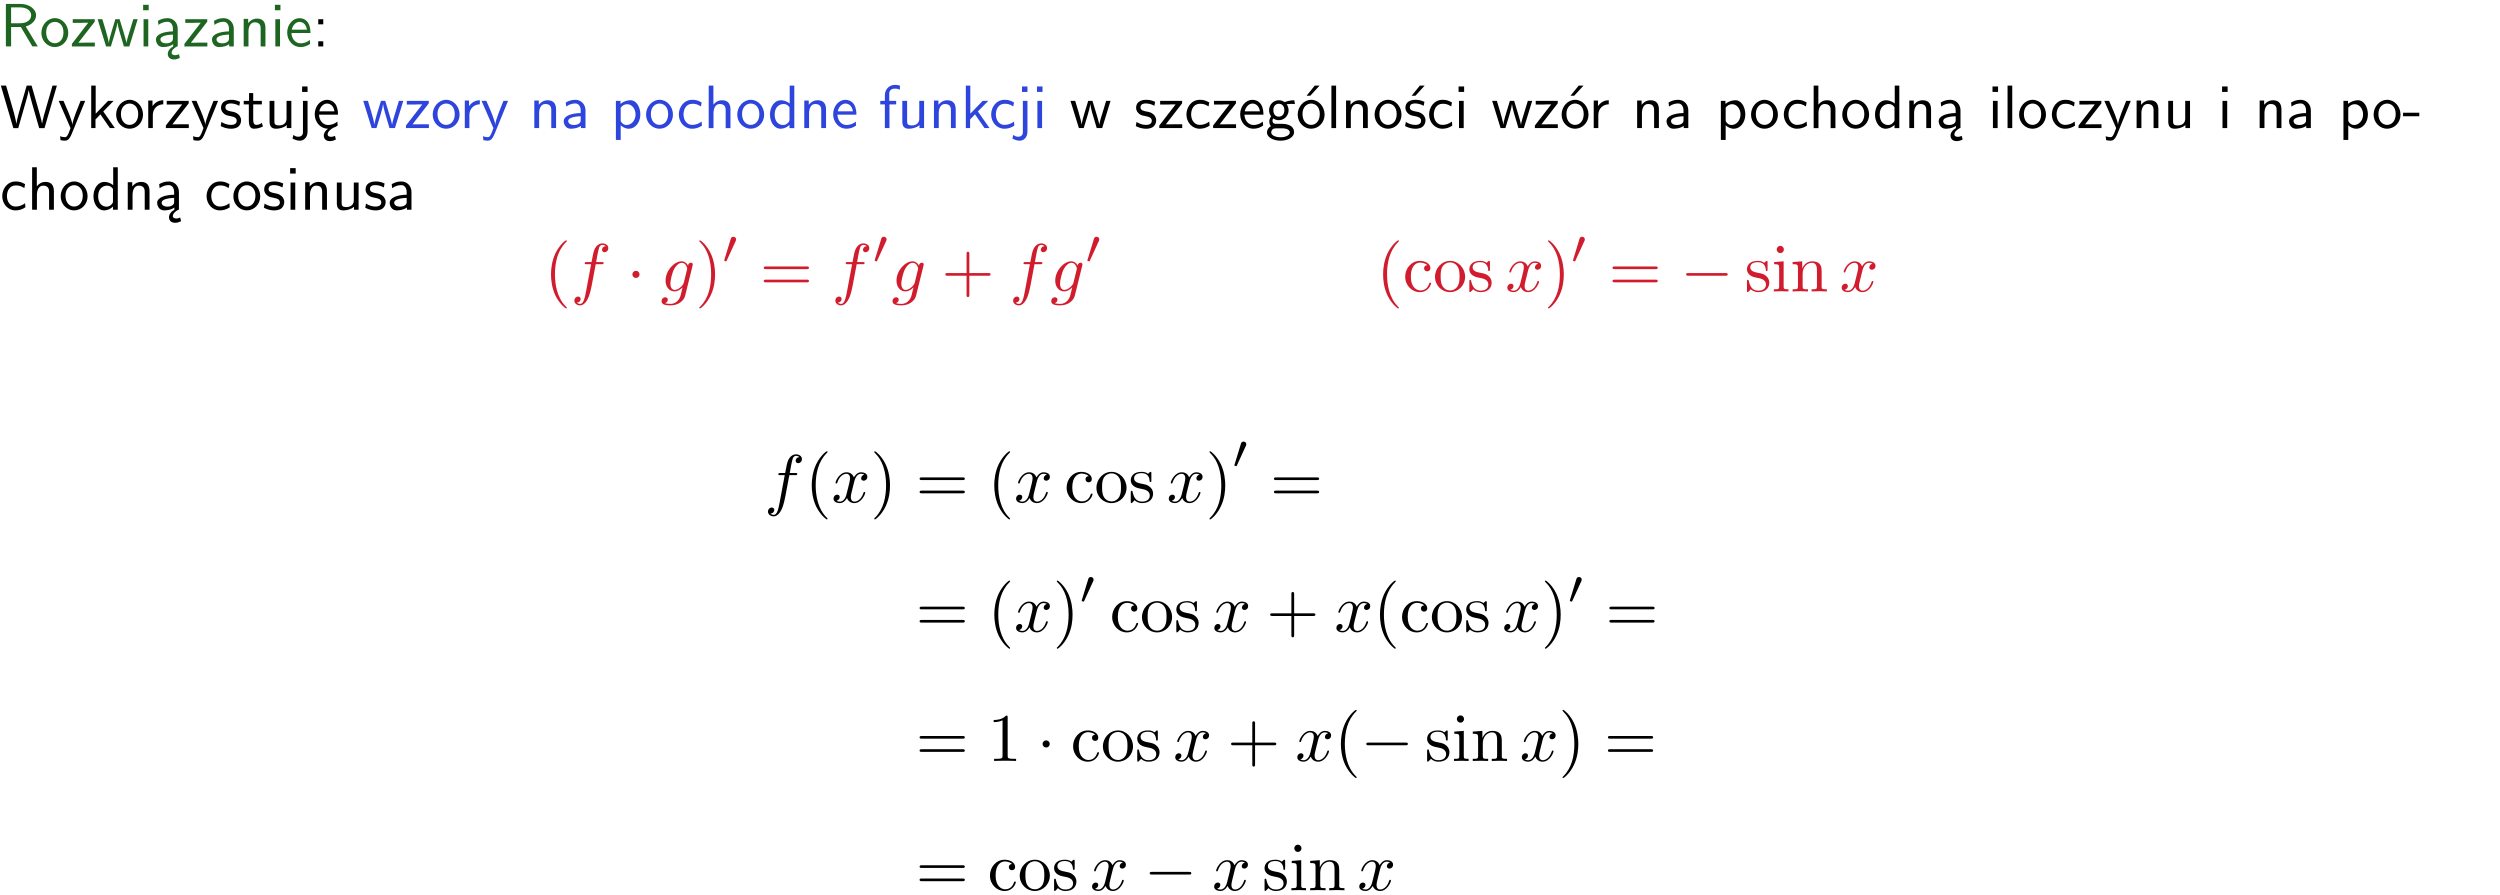 <?xml version="1.0" encoding="UTF-8"?>
<svg width="366pt" height="131pt" version="1.2" viewBox="0 0 366 131" xmlns="http://www.w3.org/2000/svg" xmlns:xlink="http://www.w3.org/1999/xlink">
 <defs>
  <symbol id="glyph0-1" overflow="visible">
   <path d="m3.766-2.922c0.922-0.266 1.516-0.906 1.516-1.641 0-0.875-0.969-1.656-2.266-1.656h-2.156v6.219h0.766v-2.844h1.422l1.688 2.844h0.797zm-2.141-0.469v-2.328h1.297c1.047 0 1.641 0.531 1.641 1.156 0 0.641-0.578 1.172-1.641 1.172z"/>
  </symbol>
  <symbol id="glyph0-2" overflow="visible">
   <path d="m4.203-1.969c0-1.203-0.891-2.172-1.953-2.172-1.109 0-1.984 1-1.984 2.172s0.922 2.062 1.969 2.062c1.078 0 1.969-0.906 1.969-2.062zm-1.969 1.5c-0.625 0-1.266-0.516-1.266-1.594s0.688-1.531 1.266-1.531c0.625 0 1.266 0.469 1.266 1.531s-0.609 1.594-1.266 1.594z"/>
  </symbol>
  <symbol id="glyph0-3" overflow="visible">
   <path d="m3.594-3.625v-0.359h-3.219v0.531h1.25c0.109 0 0.219-0.016 0.328-0.016h0.688l-2.391 3.094v0.375h3.359v-0.562h-1.328c-0.109 0-0.203 0.016-0.312 0.016h-0.766z"/>
  </symbol>
  <symbol id="glyph0-4" overflow="visible">
   <path d="m5.984-3.984h-0.641l-0.578 1.906c-0.109 0.312-0.375 1.203-0.422 1.594-0.031-0.281-0.266-1.078-0.422-1.594l-0.578-1.906h-0.625l-0.516 1.688c-0.094 0.312-0.406 1.344-0.438 1.797-0.047-0.422-0.344-1.438-0.484-1.938l-0.469-1.547h-0.688l1.234 3.984h0.703c0.047-0.141 0.359-1.141 0.562-1.844 0.125-0.422 0.375-1.297 0.391-1.641h0.016c0.016 0.25 0.172 0.875 0.281 1.266l0.656 2.219h0.797z"/>
  </symbol>
  <symbol id="glyph0-5" overflow="visible">
   <path d="m1.469-6.094h-0.812v0.797h0.812zm-0.062 2.109h-0.688v3.984h0.688z"/>
  </symbol>
  <symbol id="glyph0-6" overflow="visible">
   <path d="m2.875-1.188c0 0.172 0 0.391-0.297 0.562-0.266 0.172-0.609 0.172-0.703 0.172-0.438 0-0.828-0.203-0.828-0.578 0-0.625 1.453-0.688 1.828-0.703zm-0.188 2.125c0-0.406 0.375-0.703 0.797-0.938h0.094v-2.594c0-0.906-0.656-1.547-1.484-1.547-0.578 0-0.984 0.156-1.406 0.391l0.062 0.594c0.453-0.328 0.906-0.453 1.344-0.453 0.422 0 0.781 0.359 0.781 1.031v0.375c-1.344 0.031-2.484 0.406-2.484 1.188 0 0.391 0.25 1.109 1.031 1.109 0.125 0 0.969-0.016 1.484-0.422v0.328c-0.453 0.25-0.812 0.688-0.781 1.141 0.016 0.391 0.281 0.766 0.891 0.766 0.297 0 0.516-0.062 0.875-0.234l-0.125-0.531c-0.203 0.094-0.406 0.141-0.594 0.141-0.25-0.031-0.469-0.078-0.484-0.344z"/>
  </symbol>
  <symbol id="glyph0-7" overflow="visible">
   <path d="m3.578-2.594c0-0.906-0.656-1.547-1.484-1.547-0.578 0-0.984 0.156-1.406 0.391l0.062 0.594c0.453-0.328 0.906-0.453 1.344-0.453 0.422 0 0.781 0.359 0.781 1.031v0.375c-1.344 0.031-2.484 0.406-2.484 1.188 0 0.391 0.25 1.109 1.031 1.109 0.125 0 0.969-0.016 1.484-0.422v0.328h0.672zm-0.703 1.406c0 0.172 0 0.391-0.297 0.562-0.266 0.172-0.609 0.172-0.703 0.172-0.438 0-0.828-0.203-0.828-0.578 0-0.625 1.453-0.688 1.828-0.703z"/>
  </symbol>
  <symbol id="glyph0-8" overflow="visible">
   <path d="m3.906-2.672c0-0.594-0.141-1.406-1.234-1.406-0.812 0-1.25 0.609-1.297 0.672v-0.625h-0.656v4.031h0.703v-2.203c0-0.594 0.234-1.328 0.906-1.328 0.859 0 0.875 0.641 0.875 0.922v2.609h0.703z"/>
  </symbol>
  <symbol id="glyph0-9" overflow="visible">
   <path d="m3.719-1.969c0-0.297-0.016-0.969-0.359-1.516-0.375-0.547-0.922-0.656-1.25-0.656-0.984 0-1.797 0.953-1.797 2.109 0 1.188 0.859 2.125 1.938 2.125 0.562 0 1.078-0.203 1.422-0.469l-0.047-0.578c-0.562 0.469-1.156 0.5-1.359 0.5-0.719 0-1.297-0.625-1.328-1.516zm-2.734-0.484c0.141-0.688 0.625-1.141 1.125-1.141 0.469 0 0.969 0.312 1.094 1.141z"/>
  </symbol>
  <symbol id="glyph0-10" overflow="visible">
   <path d="m1.609-3.984h-0.734v0.75h0.734zm-0.734 3.234v0.75h0.734v-0.75z"/>
  </symbol>
  <symbol id="glyph0-11" overflow="visible">
   <path d="m8.328-6.219h-0.641l-0.812 2.812c-0.234 0.797-0.672 2.297-0.719 2.766 0-0.016-0.062-0.484-0.656-2.531l-0.875-3.047h-0.719l-0.812 2.797c-0.203 0.688-0.641 2.25-0.688 2.766h-0.016c-0.031-0.359-0.281-1.25-0.344-1.547-0.125-0.422-0.172-0.609-0.422-1.484l-0.734-2.531h-0.766l1.828 6.219h0.719l0.891-3.109c0.203-0.656 0.578-2 0.641-2.453 0.047 0.266 0.25 1.109 0.5 1.969l1.031 3.594h0.781z"/>
  </symbol>
  <symbol id="glyph0-12" overflow="visible">
   <path d="m4-3.984h-0.672c-1.172 2.859-1.188 3.266-1.188 3.469h-0.016c-0.047-0.594-0.766-2.266-0.812-2.344l-0.484-1.125h-0.703l1.734 3.984c-0.094 0.281-0.281 0.719-0.312 0.812-0.234 0.516-0.391 0.516-0.516 0.516-0.141 0-0.438-0.031-0.703-0.141l0.062 0.578c0.188 0.047 0.438 0.078 0.641 0.078 0.312 0 0.641-0.109 1.016-1.031z"/>
  </symbol>
  <symbol id="glyph0-13" overflow="visible">
   <path d="m2.516-2.438 1.516-1.547h-0.812l-1.812 1.875v-4.109h-0.656v6.219h0.625v-1.266l0.719-0.75 1.391 2.016h0.734z"/>
  </symbol>
  <symbol id="glyph0-14" overflow="visible">
   <path d="m1.406-1.922c0-0.891 0.641-1.547 1.531-1.562v-0.594c-0.797 0-1.297 0.453-1.578 0.859v-0.812h-0.625v4.031h0.672z"/>
  </symbol>
  <symbol id="glyph0-15" overflow="visible">
   <path d="m3.078-3.844c-0.469-0.219-0.828-0.297-1.297-0.297-0.219 0-1.484 0-1.484 1.188 0 0.438 0.266 0.719 0.484 0.891 0.281 0.203 0.469 0.234 0.969 0.328 0.328 0.062 0.844 0.172 0.844 0.656 0 0.609-0.703 0.609-0.844 0.609-0.734 0-1.234-0.328-1.391-0.438l-0.109 0.609c0.281 0.141 0.781 0.391 1.516 0.391 0.156 0 0.641 0 1.031-0.281 0.281-0.219 0.438-0.578 0.438-0.953 0-0.5-0.344-0.812-0.359-0.828-0.344-0.312-0.594-0.375-1.031-0.453-0.5-0.094-0.906-0.188-0.906-0.625 0-0.562 0.641-0.562 0.75-0.562 0.297 0 0.766 0.047 1.281 0.344z"/>
  </symbol>
  <symbol id="glyph0-16" overflow="visible">
   <path d="m1.562-3.469h1.266v-0.516h-1.266v-1.141h-0.609v1.141h-0.781v0.516h0.75v2.406c0 0.531 0.125 1.156 0.75 1.156s1.078-0.219 1.312-0.328l-0.156-0.531c-0.234 0.188-0.516 0.297-0.797 0.297-0.344 0-0.469-0.281-0.469-0.75z"/>
  </symbol>
  <symbol id="glyph0-17" overflow="visible">
   <path d="m3.906-3.984h-0.703v2.609c0 0.672-0.5 0.984-1.078 0.984-0.641 0-0.703-0.234-0.703-0.625v-2.969h-0.703v3c0 0.656 0.219 1.078 0.953 1.078 0.484 0 1.125-0.141 1.562-0.531v0.438h0.672z"/>
  </symbol>
  <symbol id="glyph0-18" overflow="visible">
   <path d="m1.656-6.094h-0.797v0.797h0.797zm-2.203 7.625c0.438 0.25 0.844 0.312 1.078 0.312 0.562 0 1.125-0.469 1.125-1.312v-4.516h-0.672v4.594c0 0.578-0.453 0.656-0.703 0.656-0.266 0-0.5-0.094-0.688-0.281z"/>
  </symbol>
  <symbol id="glyph0-19" overflow="visible">
   <path d="m0.984-2.453c0.141-0.688 0.625-1.141 1.125-1.141 0.469 0 0.969 0.312 1.094 1.141zm1.219 3.391c0-0.406 0.391-0.734 0.797-0.969 0.266-0.078 0.484-0.203 0.672-0.344l-0.047-0.578c-0.562 0.469-1.156 0.5-1.359 0.5-0.719 0-1.297-0.625-1.328-1.516h2.781c0-0.297-0.016-0.969-0.359-1.516-0.375-0.547-0.922-0.656-1.25-0.656-0.984 0-1.797 0.953-1.797 2.109 0 1.188 0.859 2.125 1.938 2.125-0.359 0.25-0.641 0.656-0.609 1.047 0.016 0.391 0.281 0.766 0.891 0.766 0.297 0 0.516-0.062 0.875-0.234l-0.125-0.531c-0.203 0.094-0.406 0.141-0.594 0.141-0.25-0.031-0.469-0.078-0.484-0.344z"/>
  </symbol>
  <symbol id="glyph0-20" overflow="visible">
   <path d="m1.438-0.406c0.281 0.25 0.672 0.5 1.203 0.5 0.875 0 1.672-0.875 1.672-2.094 0-1.078-0.578-2.078-1.438-2.078-0.531 0-1.047 0.188-1.469 0.531v-0.438h-0.672v5.719h0.703zm0-2.578c0.219-0.312 0.562-0.516 0.953-0.516 0.672 0 1.219 0.672 1.219 1.5 0 0.922-0.641 1.547-1.312 1.547-0.344 0-0.594-0.172-0.766-0.422-0.094-0.125-0.094-0.141-0.094-0.312z"/>
  </symbol>
  <symbol id="glyph0-21" overflow="visible">
   <path d="m3.672-3.75c-0.531-0.297-0.828-0.391-1.375-0.391-1.25 0-1.969 1.094-1.969 2.156 0 1.109 0.812 2.078 1.938 2.078 0.484 0 0.969-0.125 1.453-0.453l-0.047-0.594c-0.469 0.359-0.953 0.484-1.406 0.484-0.734 0-1.25-0.656-1.25-1.531 0-0.703 0.344-1.562 1.297-1.562 0.453 0 0.766 0.078 1.25 0.391z"/>
  </symbol>
  <symbol id="glyph0-22" overflow="visible">
   <path d="m3.906-2.672c0-0.594-0.141-1.406-1.234-1.406-0.562 0-0.984 0.281-1.266 0.641v-2.781h-0.688v6.219h0.703v-2.203c0-0.594 0.234-1.328 0.906-1.328 0.859 0 0.875 0.641 0.875 0.922v2.609h0.703z"/>
  </symbol>
  <symbol id="glyph0-23" overflow="visible">
   <path d="m3.891-6.219h-0.672v2.625c-0.469-0.391-0.969-0.484-1.312-0.484-0.891 0-1.578 0.938-1.578 2.094 0 1.172 0.688 2.078 1.531 2.078 0.297 0 0.828-0.078 1.328-0.562v0.469h0.703zm-0.703 4.969c0 0.125 0 0.297-0.297 0.547-0.203 0.188-0.422 0.25-0.656 0.25-0.562 0-1.219-0.422-1.219-1.531 0-1.188 0.781-1.547 1.312-1.547 0.391 0 0.672 0.203 0.859 0.484z"/>
  </symbol>
  <symbol id="glyph0-24" overflow="visible">
   <path d="m1.578-3.469h0.984v-0.516h-1.016v-1.062c0-0.672 0.609-0.734 0.844-0.734 0.172 0 0.422 0.016 0.719 0.156v-0.594c-0.109-0.031-0.391-0.109-0.719-0.109-0.844 0-1.484 0.641-1.484 1.531v0.812h-0.672v0.516h0.672v3.469h0.672z"/>
  </symbol>
  <symbol id="glyph0-25" overflow="visible">
   <path d="m3.156-3.5c0.203 0 0.453-0.047 0.672-0.047 0.156 0 0.5 0.031 0.516 0.031l-0.094-0.562c-0.625 0-1.141 0.172-1.422 0.281-0.188-0.156-0.484-0.281-0.844-0.281-0.781 0-1.422 0.641-1.422 1.453 0 0.344 0.109 0.656 0.297 0.891-0.266 0.375-0.266 0.719-0.266 0.766 0 0.234 0.078 0.5 0.234 0.688-0.469 0.266-0.578 0.688-0.578 0.922 0 0.672 0.891 1.203 1.984 1.203 1.109 0 1.984-0.531 1.984-1.219 0-1.25-1.5-1.25-1.844-1.25h-0.781c-0.125 0-0.531 0-0.531-0.469 0-0.094 0.047-0.25 0.109-0.328 0.188 0.141 0.484 0.266 0.812 0.266 0.812 0 1.438-0.672 1.438-1.469 0-0.422-0.203-0.75-0.297-0.891zm-1.172 1.828c-0.328 0-0.797-0.203-0.797-0.953 0-0.734 0.469-0.938 0.797-0.938 0.391 0 0.812 0.25 0.812 0.938 0 0.703-0.422 0.953-0.812 0.953zm0.406 1.703c0.188 0 1.203 0 1.203 0.609 0 0.406-0.609 0.703-1.344 0.703s-1.375-0.281-1.375-0.703c0-0.031 0-0.609 0.703-0.609z"/>
  </symbol>
  <symbol id="glyph0-26" overflow="visible">
   <path d="m4.203-1.969c0-1.203-0.891-2.172-1.953-2.172-1.109 0-1.984 1-1.984 2.172s0.922 2.062 1.969 2.062c1.078 0 1.969-0.906 1.969-2.062zm-1.969 1.5c-0.625 0-1.266-0.516-1.266-1.594s0.688-1.531 1.266-1.531c0.625 0 1.266 0.469 1.266 1.531s-0.609 1.594-1.266 1.594zm1.234-5.75h-0.703l-1.203 1.484h0.547z"/>
  </symbol>
  <symbol id="glyph0-27" overflow="visible">
   <path d="m1.406-6.219h-0.688v6.219h0.688z"/>
  </symbol>
  <symbol id="glyph0-28" overflow="visible">
   <path d="m3.078-3.844c-0.469-0.219-0.828-0.297-1.297-0.297-0.219 0-1.484 0-1.484 1.188 0 0.438 0.266 0.719 0.484 0.891 0.281 0.203 0.469 0.234 0.969 0.328 0.328 0.062 0.844 0.172 0.844 0.656 0 0.609-0.703 0.609-0.844 0.609-0.734 0-1.234-0.328-1.391-0.438l-0.109 0.609c0.281 0.141 0.781 0.391 1.516 0.391 0.156 0 0.641 0 1.031-0.281 0.281-0.219 0.438-0.578 0.438-0.953 0-0.5-0.344-0.812-0.359-0.828-0.344-0.312-0.594-0.375-1.031-0.453-0.5-0.094-0.906-0.188-0.906-0.625 0-0.562 0.641-0.562 0.75-0.562 0.297 0 0.766 0.047 1.281 0.344zm0.031-2.375h-0.703l-1.203 1.484h0.562z"/>
  </symbol>
  <symbol id="glyph0-29" overflow="visible">
   <path d="m2.469-1.734v-0.516h-2.375v0.516z"/>
  </symbol>
  <symbol id="glyph1-1" overflow="visible">
   <path d="m3.297 2.391c0-0.031 0-0.047-0.172-0.219-1.234-1.25-1.562-3.141-1.562-4.672 0-1.734 0.375-3.469 1.609-4.703 0.125-0.125 0.125-0.141 0.125-0.172 0-0.078-0.031-0.109-0.094-0.109-0.109 0-1 0.688-1.594 1.953-0.5 1.094-0.625 2.203-0.625 3.031 0 0.781 0.109 1.984 0.656 3.125 0.609 1.219 1.453 1.875 1.562 1.875 0.062 0 0.094-0.031 0.094-0.109z"/>
  </symbol>
  <symbol id="glyph1-2" overflow="visible">
   <path d="m2.875-2.5c0-0.766-0.109-1.969-0.656-3.109-0.594-1.219-1.453-1.875-1.547-1.875-0.062 0-0.109 0.047-0.109 0.109 0 0.031 0 0.047 0.188 0.234 0.984 0.984 1.547 2.562 1.547 4.641 0 1.719-0.359 3.469-1.594 4.719-0.141 0.125-0.141 0.141-0.141 0.172 0 0.062 0.047 0.109 0.109 0.109 0.094 0 1-0.688 1.578-1.953 0.516-1.094 0.625-2.203 0.625-3.047z"/>
  </symbol>
  <symbol id="glyph1-3" overflow="visible">
   <path d="m6.844-3.266c0.156 0 0.344 0 0.344-0.188 0-0.203-0.188-0.203-0.328-0.203h-5.969c-0.141 0-0.328 0-0.328 0.203 0 0.188 0.188 0.188 0.328 0.188zm0.016 1.938c0.141 0 0.328 0 0.328-0.203 0-0.188-0.188-0.188-0.344-0.188h-5.953c-0.141 0-0.328 0-0.328 0.188 0 0.203 0.188 0.203 0.328 0.203z"/>
  </symbol>
  <symbol id="glyph1-4" overflow="visible">
   <path d="m4.078-2.297h2.781c0.141 0 0.328 0 0.328-0.203 0-0.188-0.188-0.188-0.328-0.188h-2.781v-2.797c0-0.141 0-0.328-0.203-0.328s-0.203 0.188-0.203 0.328v2.797h-2.781c-0.141 0-0.328 0-0.328 0.188 0 0.203 0.188 0.203 0.328 0.203h2.781v2.797c0 0.141 0 0.328 0.203 0.328s0.203-0.188 0.203-0.328z"/>
  </symbol>
  <symbol id="glyph1-5" overflow="visible">
   <path d="m3.578-3.844c-0.406 0.031-0.469 0.328-0.469 0.453 0 0.266 0.188 0.453 0.453 0.453s0.469-0.156 0.469-0.469c0-0.672-0.766-1.062-1.531-1.062-1.25 0-2.156 1.078-2.156 2.312 0 1.281 0.984 2.266 2.141 2.266 1.328 0 1.656-1.203 1.656-1.297s-0.109-0.094-0.141-0.094c-0.078 0-0.109 0.031-0.125 0.094-0.281 0.922-0.938 1.047-1.297 1.047-0.531 0-1.406-0.422-1.406-2.031 0-1.625 0.812-2.047 1.344-2.047 0.094 0 0.719 0.016 1.062 0.375z"/>
  </symbol>
  <symbol id="glyph1-6" overflow="visible">
   <path d="m4.688-2.141c0-1.266-0.984-2.328-2.188-2.328-1.25 0-2.219 1.094-2.219 2.328 0 1.297 1.031 2.25 2.203 2.25 1.203 0 2.203-0.984 2.203-2.25zm-2.188 2c-0.438 0-0.875-0.203-1.141-0.672-0.25-0.438-0.25-1.047-0.25-1.406 0-0.391 0-0.922 0.234-1.359 0.266-0.453 0.734-0.672 1.141-0.672 0.438 0 0.859 0.219 1.125 0.656 0.266 0.422 0.266 1 0.266 1.375 0 0.359 0 0.906-0.219 1.344-0.234 0.453-0.672 0.734-1.156 0.734z"/>
  </symbol>
  <symbol id="glyph1-7" overflow="visible">
   <path d="m2.078-1.938c0.219 0.047 1.031 0.203 1.031 0.922 0 0.5-0.344 0.906-1.125 0.906-0.844 0-1.203-0.562-1.391-1.422-0.031-0.125-0.031-0.156-0.141-0.156-0.125 0-0.125 0.062-0.125 0.234v1.328c0 0.172 0 0.234 0.109 0.234 0.047 0 0.062-0.016 0.25-0.203 0.016-0.016 0.016-0.031 0.203-0.219 0.438 0.406 0.891 0.422 1.094 0.422 1.141 0 1.609-0.672 1.609-1.391 0-0.516-0.297-0.828-0.422-0.938-0.328-0.328-0.719-0.406-1.141-0.484-0.562-0.109-1.219-0.234-1.219-0.812 0-0.359 0.25-0.766 1.109-0.766 1.094 0 1.156 0.906 1.172 1.203 0 0.094 0.094 0.094 0.109 0.094 0.141 0 0.141-0.047 0.141-0.234v-1.016c0-0.156 0-0.234-0.109-0.234-0.047 0-0.078 0-0.203 0.125-0.031 0.031-0.125 0.125-0.172 0.156-0.375-0.281-0.781-0.281-0.938-0.281-1.219 0-1.594 0.672-1.594 1.234 0 0.344 0.156 0.625 0.422 0.844 0.328 0.25 0.609 0.312 1.328 0.453z"/>
  </symbol>
  <symbol id="glyph1-8" overflow="visible">
   <path d="m1.766-4.406-1.391 0.109v0.312c0.641 0 0.734 0.062 0.734 0.547v2.688c0 0.438-0.109 0.438-0.781 0.438v0.312c0.312-0.016 0.859-0.031 1.094-0.031 0.359 0 0.703 0.016 1.047 0.031v-0.312c-0.672 0-0.703-0.047-0.703-0.438zm0.031-1.734c0-0.312-0.234-0.531-0.516-0.531-0.312 0-0.531 0.266-0.531 0.531s0.219 0.531 0.531 0.531c0.281 0 0.516-0.219 0.516-0.531z"/>
  </symbol>
  <symbol id="glyph1-9" overflow="visible">
   <path d="m1.094-3.422v2.672c0 0.438-0.109 0.438-0.781 0.438v0.312c0.359-0.016 0.859-0.031 1.141-0.031 0.25 0 0.766 0.016 1.109 0.031v-0.312c-0.672 0-0.781 0-0.781-0.438v-1.844c0-1.031 0.719-1.594 1.344-1.594 0.641 0 0.75 0.531 0.75 1.109v2.328c0 0.438-0.109 0.438-0.781 0.438v0.312c0.344-0.016 0.859-0.031 1.125-0.031 0.25 0 0.781 0.016 1.109 0.031v-0.312c-0.516 0-0.766 0-0.766-0.297v-1.906c0-0.859 0-1.156-0.312-1.516-0.141-0.172-0.469-0.375-1.047-0.375-0.734 0-1.203 0.422-1.484 1.047v-1.047l-1.406 0.109v0.312c0.703 0 0.781 0.062 0.781 0.562z"/>
  </symbol>
  <symbol id="glyph1-10" overflow="visible">
   <path d="m2.938-6.375c0-0.25 0-0.266-0.234-0.266-0.625 0.641-1.5 0.641-1.812 0.641v0.312c0.203 0 0.781 0 1.297-0.266v5.172c0 0.359-0.031 0.469-0.922 0.469h-0.312v0.312c0.344-0.031 1.203-0.031 1.609-0.031 0.391 0 1.266 0 1.609 0.031v-0.312h-0.312c-0.906 0-0.922-0.109-0.922-0.469z"/>
  </symbol>
  <symbol id="glyph2-1" overflow="visible">
   <path d="m3.656-3.984h0.859c0.203 0 0.297 0 0.297-0.203 0-0.109-0.094-0.109-0.266-0.109h-0.828c0.109-0.578 0.094-0.562 0.203-1.141 0.047-0.203 0.188-0.906 0.25-1.031 0.078-0.188 0.25-0.344 0.469-0.344 0.031 0 0.297 0 0.484 0.188-0.438 0.031-0.547 0.391-0.547 0.531 0 0.234 0.188 0.359 0.375 0.359 0.266 0 0.547-0.234 0.547-0.609 0-0.453-0.453-0.688-0.859-0.688-0.344 0-0.969 0.188-1.266 1.172-0.062 0.203-0.094 0.312-0.328 1.562h-0.688c-0.203 0-0.312 0-0.312 0.188 0 0.125 0.094 0.125 0.281 0.125h0.656l-0.734 3.938c-0.188 0.969-0.359 1.875-0.875 1.875-0.047 0-0.281 0-0.484-0.188 0.469-0.031 0.562-0.391 0.562-0.531 0-0.234-0.188-0.359-0.375-0.359-0.266 0-0.547 0.234-0.547 0.609 0 0.438 0.438 0.688 0.844 0.688 0.547 0 0.953-0.594 1.125-0.969 0.328-0.625 0.547-1.828 0.562-1.906z"/>
  </symbol>
  <symbol id="glyph2-2" overflow="visible">
   <path d="m4.688-3.766c0.016-0.047 0.031-0.109 0.031-0.172 0-0.172-0.109-0.266-0.281-0.266-0.094 0-0.375 0.062-0.406 0.422-0.188-0.359-0.531-0.625-0.938-0.625-1.125 0-2.359 1.391-2.359 2.828 0 0.984 0.594 1.578 1.312 1.578 0.594 0 1.062-0.469 1.156-0.578l0.016 0.016c-0.203 0.875-0.328 1.297-0.328 1.312-0.047 0.094-0.375 1.078-1.438 1.078-0.188 0-0.516-0.016-0.797-0.109 0.297-0.078 0.406-0.344 0.406-0.516 0-0.156-0.109-0.344-0.375-0.344-0.219 0-0.531 0.172-0.531 0.578s0.359 0.609 1.312 0.609c1.25 0 1.969-0.781 2.125-1.375zm-1.281 2.484c-0.062 0.266-0.297 0.516-0.516 0.703-0.203 0.172-0.516 0.359-0.812 0.359-0.5 0-0.641-0.516-0.641-0.922 0-0.469 0.281-1.656 0.562-2.156 0.266-0.484 0.688-0.891 1.109-0.891 0.656 0 0.797 0.812 0.797 0.859s-0.016 0.109-0.031 0.141z"/>
  </symbol>
  <symbol id="glyph2-3" overflow="visible">
   <path d="m3.328-3.016c0.062-0.25 0.297-1.172 0.984-1.172 0.047 0 0.297 0 0.5 0.125-0.281 0.062-0.469 0.297-0.469 0.547 0 0.156 0.109 0.344 0.375 0.344 0.219 0 0.531-0.172 0.531-0.578 0-0.516-0.578-0.656-0.922-0.656-0.578 0-0.922 0.531-1.047 0.75-0.25-0.656-0.781-0.75-1.078-0.75-1.031 0-1.609 1.281-1.609 1.531 0 0.109 0.109 0.109 0.125 0.109 0.078 0 0.109-0.031 0.125-0.109 0.344-1.062 1-1.312 1.344-1.312 0.188 0 0.531 0.094 0.531 0.672 0 0.312-0.172 0.969-0.531 2.375-0.156 0.609-0.516 1.031-0.953 1.031-0.062 0-0.281 0-0.5-0.125 0.25-0.062 0.469-0.266 0.469-0.547 0-0.266-0.219-0.344-0.359-0.344-0.312 0-0.547 0.25-0.547 0.578 0 0.453 0.484 0.656 0.922 0.656 0.672 0 1.031-0.703 1.047-0.75 0.125 0.359 0.484 0.75 1.078 0.75 1.031 0 1.594-1.281 1.594-1.531 0-0.109-0.078-0.109-0.109-0.109-0.094 0-0.109 0.047-0.141 0.109-0.328 1.078-1 1.312-1.312 1.312-0.391 0-0.547-0.312-0.547-0.656 0-0.219 0.047-0.438 0.156-0.875z"/>
  </symbol>
  <symbol id="glyph3-1" overflow="visible">
   <path d="m1.906-2.5c0-0.281-0.234-0.516-0.516-0.516-0.297 0-0.531 0.234-0.531 0.516 0 0.297 0.234 0.531 0.531 0.531 0.281 0 0.516-0.234 0.516-0.531z"/>
  </symbol>
  <symbol id="glyph3-2" overflow="visible">
   <path d="m6.594-2.297c0.141 0 0.328 0 0.328-0.203 0-0.188-0.188-0.188-0.328-0.188h-5.438c-0.141 0-0.328 0-0.328 0.188 0 0.203 0.188 0.203 0.328 0.203z"/>
  </symbol>
  <symbol id="glyph4-1" overflow="visible">
   <path d="m2.031-3.297c0.031-0.062 0.047-0.125 0.047-0.219 0-0.219-0.188-0.375-0.406-0.375-0.281 0-0.344 0.219-0.375 0.312l-0.922 3.016c-0.016 0.031-0.047 0.109-0.047 0.125 0 0.078 0.219 0.156 0.281 0.156 0.047 0 0.078-0.047 0.094-0.109z"/>
  </symbol>
  <clipPath id="clip1">
   <path d="m0 0h365.67v1h-365.67z"/>
  </clipPath>
 </defs>
 <g id="surface1">
  <g fill="#1e6521">
   <use y="6.798" xlink:href="#glyph0-1"/>
   <use x="5.791" y="6.798" xlink:href="#glyph0-2"/>
   <use x="10.274" y="6.798" xlink:href="#glyph0-3"/>
   <use x="14.171" y="6.798" xlink:href="#glyph0-4"/>
   <use x="20.298" y="6.798" xlink:href="#glyph0-5"/>
   <use x="22.44" y="6.798" xlink:href="#glyph0-6"/>
   <use x="26.749" y="6.798" xlink:href="#glyph0-3"/>
   <use x="30.647" y="6.798" xlink:href="#glyph0-7"/>
   <use x="34.956" y="6.798" xlink:href="#glyph0-8"/>
   <use x="39.589" y="6.798" xlink:href="#glyph0-5"/>
   <use x="41.731" y="6.798" xlink:href="#glyph0-9"/>
  </g>
  <g>
   <use x="45.716" y="6.798" xlink:href="#glyph0-10"/>
  </g>
  <g>
   <use y="18.753" xlink:href="#glyph0-11"/>
   <use x="8.468" y="18.753" xlink:href="#glyph0-12"/>
   <use x="12.602" y="18.753" xlink:href="#glyph0-13"/>
  </g>
  <g>
   <use x="16.735" y="18.753" xlink:href="#glyph0-2"/>
  </g>
  <g>
   <use x="20.967" y="18.753" xlink:href="#glyph0-14"/>
   <use x="24.031" y="18.753" xlink:href="#glyph0-3"/>
   <use x="27.929" y="18.753" xlink:href="#glyph0-12"/>
   <use x="32.063" y="18.753" xlink:href="#glyph0-15"/>
  </g>
  <g>
   <use x="35.509" y="18.753" xlink:href="#glyph0-16"/>
   <use x="38.747" y="18.753" xlink:href="#glyph0-17"/>
  </g>
  <g>
   <use x="43.37" y="18.753" xlink:href="#glyph0-18"/>
   <use x="45.762" y="18.753" xlink:href="#glyph0-19"/>
  </g>
  <g fill="#2d44dd">
   <use x="53.055" y="18.753" xlink:href="#glyph0-4"/>
   <use x="59.182" y="18.753" xlink:href="#glyph0-3"/>
   <use x="63.08" y="18.753" xlink:href="#glyph0-2"/>
  </g>
  <g fill="#2d44dd">
   <use x="67.312" y="18.753" xlink:href="#glyph0-14"/>
   <use x="70.375" y="18.753" xlink:href="#glyph0-12"/>
  </g>
  <g fill="#2d44dd">
   <use x="77.505" y="18.753" xlink:href="#glyph0-8"/>
   <use x="82.138" y="18.753" xlink:href="#glyph0-7"/>
  </g>
  <g fill="#2d44dd">
   <use x="89.433" y="18.753" xlink:href="#glyph0-20"/>
  </g>
  <g fill="#2d44dd">
   <use x="94.317" y="18.753" xlink:href="#glyph0-2"/>
  </g>
  <g fill="#2d44dd">
   <use x="99.051" y="18.753" xlink:href="#glyph0-21"/>
   <use x="103.036" y="18.753" xlink:href="#glyph0-22"/>
   <use x="107.669" y="18.753" xlink:href="#glyph0-2"/>
  </g>
  <g fill="#2d44dd">
   <use x="112.394" y="18.753" xlink:href="#glyph0-23"/>
   <use x="117.027" y="18.753" xlink:href="#glyph0-8"/>
   <use x="121.66" y="18.753" xlink:href="#glyph0-9"/>
  </g>
  <g fill="#2d44dd">
   <use x="128.639" y="18.753" xlink:href="#glyph0-24"/>
   <use x="131.379" y="18.753" xlink:href="#glyph0-17"/>
   <use x="136.012" y="18.753" xlink:href="#glyph0-8"/>
   <use x="140.645" y="18.753" xlink:href="#glyph0-13"/>
  </g>
  <g fill="#2d44dd">
   <use x="144.778" y="18.753" xlink:href="#glyph0-21"/>
   <use x="148.762" y="18.753" xlink:href="#glyph0-18"/>
   <use x="151.154" y="18.753" xlink:href="#glyph0-5"/>
  </g>
  <g>
   <use x="156.595" y="18.753" xlink:href="#glyph0-4"/>
  </g>
  <g>
   <use x="166.031" y="18.753" xlink:href="#glyph0-15"/>
   <use x="169.468" y="18.753" xlink:href="#glyph0-3"/>
   <use x="173.365" y="18.753" xlink:href="#glyph0-21"/>
   <use x="177.35" y="18.753" xlink:href="#glyph0-3"/>
   <use x="181.248" y="18.753" xlink:href="#glyph0-9"/>
   <use x="185.232" y="18.753" xlink:href="#glyph0-25"/>
   <use x="189.716" y="18.753" xlink:href="#glyph0-26"/>
   <use x="194.199" y="18.753" xlink:href="#glyph0-27"/>
   <use x="196.341" y="18.753" xlink:href="#glyph0-8"/>
   <use x="200.974" y="18.753" xlink:href="#glyph0-2"/>
   <use x="205.457" y="18.753" xlink:href="#glyph0-28"/>
   <use x="208.894" y="18.753" xlink:href="#glyph0-21"/>
   <use x="212.878" y="18.753" xlink:href="#glyph0-5"/>
  </g>
  <g>
   <use x="218.329" y="18.753" xlink:href="#glyph0-4"/>
   <use x="224.456" y="18.753" xlink:href="#glyph0-3"/>
   <use x="228.354" y="18.753" xlink:href="#glyph0-26"/>
  </g>
  <g>
   <use x="232.586" y="18.753" xlink:href="#glyph0-14"/>
  </g>
  <g>
   <use x="238.958" y="18.753" xlink:href="#glyph0-8"/>
   <use x="243.591" y="18.753" xlink:href="#glyph0-7"/>
  </g>
  <g>
   <use x="251.2" y="18.753" xlink:href="#glyph0-20"/>
  </g>
  <g>
   <use x="256.084" y="18.753" xlink:href="#glyph0-2"/>
  </g>
  <g>
   <use x="260.818" y="18.753" xlink:href="#glyph0-21"/>
   <use x="264.803" y="18.753" xlink:href="#glyph0-22"/>
   <use x="269.436" y="18.753" xlink:href="#glyph0-2"/>
  </g>
  <g>
   <use x="274.17" y="18.753" xlink:href="#glyph0-23"/>
   <use x="278.803" y="18.753" xlink:href="#glyph0-8"/>
   <use x="283.436" y="18.753" xlink:href="#glyph0-6"/>
  </g>
  <g>
   <use x="291.045" y="18.753" xlink:href="#glyph0-5"/>
   <use x="293.187" y="18.753" xlink:href="#glyph0-27"/>
   <use x="295.329" y="18.753" xlink:href="#glyph0-2"/>
  </g>
  <g>
   <use x="300.063" y="18.753" xlink:href="#glyph0-21"/>
   <use x="304.048" y="18.753" xlink:href="#glyph0-3"/>
   <use x="307.946" y="18.753" xlink:href="#glyph0-12"/>
   <use x="312.08" y="18.753" xlink:href="#glyph0-8"/>
   <use x="316.713" y="18.753" xlink:href="#glyph0-17"/>
  </g>
  <g>
   <use x="324.655" y="18.753" xlink:href="#glyph0-5"/>
  </g>
  <g>
   <use x="330.096" y="18.753" xlink:href="#glyph0-8"/>
   <use x="334.729" y="18.753" xlink:href="#glyph0-7"/>
  </g>
  <g>
   <use x="342.347" y="18.753" xlink:href="#glyph0-20"/>
  </g>
  <g>
   <use x="347.231" y="18.753" xlink:href="#glyph0-2"/>
   <use x="351.714" y="18.753" xlink:href="#glyph0-29"/>
  </g>
  <g>
   <use y="30.708" xlink:href="#glyph0-21"/>
   <use x="3.985" y="30.708" xlink:href="#glyph0-22"/>
   <use x="8.618" y="30.708" xlink:href="#glyph0-2"/>
  </g>
  <g>
   <use x="13.352" y="30.708" xlink:href="#glyph0-23"/>
   <use x="17.985" y="30.708" xlink:href="#glyph0-8"/>
   <use x="22.618" y="30.708" xlink:href="#glyph0-6"/>
  </g>
  <g>
   <use x="29.913" y="30.708" xlink:href="#glyph0-21"/>
   <use x="33.897" y="30.708" xlink:href="#glyph0-2"/>
   <use x="38.381" y="30.708" xlink:href="#glyph0-15"/>
   <use x="41.817" y="30.708" xlink:href="#glyph0-5"/>
   <use x="43.96" y="30.708" xlink:href="#glyph0-8"/>
   <use x="48.593" y="30.708" xlink:href="#glyph0-17"/>
   <use x="53.225" y="30.708" xlink:href="#glyph0-15"/>
   <use x="56.662" y="30.708" xlink:href="#glyph0-7"/>
  </g>
  <g fill="#d11c2d">
   <use x="79.683" y="42.663" xlink:href="#glyph1-1"/>
  </g>
  <g fill="#d11c2d">
   <use x="83.558" y="42.663" xlink:href="#glyph2-1"/>
  </g>
  <g fill="#d11c2d">
   <use x="91.721" y="42.663" xlink:href="#glyph3-1"/>
  </g>
  <g fill="#d11c2d">
   <use x="96.703" y="42.663" xlink:href="#glyph2-2"/>
  </g>
  <g fill="#d11c2d">
   <use x="101.812" y="42.663" xlink:href="#glyph1-2"/>
  </g>
  <g fill="#d11c2d">
   <use x="105.686" y="38.55" xlink:href="#glyph4-1"/>
  </g>
  <g fill="#d11c2d">
   <use x="111.249" y="42.663" xlink:href="#glyph1-3"/>
  </g>
  <g fill="#d11c2d">
   <use x="121.765" y="42.663" xlink:href="#glyph2-1"/>
  </g>
  <g fill="#d11c2d">
   <use x="127.715" y="38.55" xlink:href="#glyph4-1"/>
  </g>
  <g fill="#d11c2d">
   <use x="130.51" y="42.663" xlink:href="#glyph2-2"/>
  </g>
  <g fill="#d11c2d">
   <use x="137.833" y="42.663" xlink:href="#glyph1-4"/>
  </g>
  <g fill="#d11c2d">
   <use x="147.796" y="42.663" xlink:href="#glyph2-1"/>
  </g>
  <g fill="#d11c2d">
   <use x="153.75" y="42.663" xlink:href="#glyph2-2"/>
  </g>
  <g fill="#d11c2d">
   <use x="158.855" y="38.55" xlink:href="#glyph4-1"/>
  </g>
  <g fill="#d11c2d">
   <use x="201.501" y="42.663" xlink:href="#glyph1-1"/>
   <use x="205.375" y="42.663" xlink:href="#glyph1-5"/>
   <use x="209.803" y="42.663" xlink:href="#glyph1-6"/>
   <use x="214.784" y="42.663" xlink:href="#glyph1-7"/>
  </g>
  <g fill="#d11c2d">
   <use x="220.374" y="42.663" xlink:href="#glyph2-3"/>
  </g>
  <g fill="#d11c2d">
   <use x="226.068" y="42.663" xlink:href="#glyph1-2"/>
  </g>
  <g fill="#d11c2d">
   <use x="229.942" y="38.55" xlink:href="#glyph4-1"/>
  </g>
  <g fill="#d11c2d">
   <use x="235.505" y="42.663" xlink:href="#glyph1-3"/>
  </g>
  <g fill="#d11c2d">
   <use x="246.021" y="42.663" xlink:href="#glyph3-2"/>
  </g>
  <g fill="#d11c2d">
   <use x="255.43" y="42.663" xlink:href="#glyph1-7"/>
   <use x="259.359" y="42.663" xlink:href="#glyph1-8"/>
   <use x="262.127" y="42.663" xlink:href="#glyph1-9"/>
  </g>
  <g fill="#d11c2d">
   <use x="269.322" y="42.663" xlink:href="#glyph2-3"/>
  </g>
  <g>
   <use x="111.904" y="73.547" xlink:href="#glyph2-1"/>
  </g>
  <g>
   <use x="117.854" y="73.547" xlink:href="#glyph1-1"/>
  </g>
  <g>
   <use x="121.729" y="73.547" xlink:href="#glyph2-3"/>
  </g>
  <g>
   <use x="127.423" y="73.547" xlink:href="#glyph1-2"/>
  </g>
  <g>
   <use x="134.067" y="73.547" xlink:href="#glyph1-3"/>
  </g>
  <g>
   <use x="144.576" y="73.547" xlink:href="#glyph1-1"/>
  </g>
  <g>
   <use x="148.455" y="73.547" xlink:href="#glyph2-3"/>
  </g>
  <g>
   <use x="155.809" y="73.547" xlink:href="#glyph1-5"/>
   <use x="160.236" y="73.547" xlink:href="#glyph1-6"/>
   <use x="165.218" y="73.547" xlink:href="#glyph1-7"/>
  </g>
  <g>
   <use x="170.808" y="73.547" xlink:href="#glyph2-3"/>
  </g>
  <g>
   <use x="176.502" y="73.547" xlink:href="#glyph1-2"/>
  </g>
  <g>
   <use x="180.377" y="68.538" xlink:href="#glyph4-1"/>
  </g>
  <g>
   <use x="185.939" y="73.547" xlink:href="#glyph1-3"/>
  </g>
  <g>
   <use x="134.064" y="92.476" xlink:href="#glyph1-3"/>
  </g>
  <g>
   <use x="144.583" y="92.476" xlink:href="#glyph1-1"/>
  </g>
  <g>
   <use x="148.455" y="92.476" xlink:href="#glyph2-3"/>
  </g>
  <g>
   <use x="154.149" y="92.476" xlink:href="#glyph1-2"/>
  </g>
  <g>
   <use x="158.023" y="88.363" xlink:href="#glyph4-1"/>
  </g>
  <g>
   <use x="162.478" y="92.476" xlink:href="#glyph1-5"/>
   <use x="166.905" y="92.476" xlink:href="#glyph1-6"/>
   <use x="171.887" y="92.476" xlink:href="#glyph1-7"/>
  </g>
  <g>
   <use x="177.478" y="92.476" xlink:href="#glyph2-3"/>
  </g>
  <g>
   <use x="185.386" y="92.476" xlink:href="#glyph1-4"/>
  </g>
  <g>
   <use x="195.348" y="92.476" xlink:href="#glyph2-3"/>
  </g>
  <g>
   <use x="201.042" y="92.476" xlink:href="#glyph1-1"/>
   <use x="204.916" y="92.476" xlink:href="#glyph1-5"/>
   <use x="209.344" y="92.476" xlink:href="#glyph1-6"/>
   <use x="214.325" y="92.476" xlink:href="#glyph1-7"/>
  </g>
  <g>
   <use x="219.916" y="92.476" xlink:href="#glyph2-3"/>
  </g>
  <g>
   <use x="225.61" y="92.476" xlink:href="#glyph1-2"/>
  </g>
  <g>
   <use x="229.484" y="88.363" xlink:href="#glyph4-1"/>
  </g>
  <g>
   <use x="235.046" y="92.476" xlink:href="#glyph1-3"/>
  </g>
  <g>
   <use x="134.064" y="111.405" xlink:href="#glyph1-3"/>
  </g>
  <g>
   <use x="144.583" y="111.405" xlink:href="#glyph1-10"/>
  </g>
  <g>
   <use x="151.776" y="111.405" xlink:href="#glyph3-1"/>
  </g>
  <g>
   <use x="156.757" y="111.405" xlink:href="#glyph1-5"/>
   <use x="161.184" y="111.405" xlink:href="#glyph1-6"/>
   <use x="166.166" y="111.405" xlink:href="#glyph1-7"/>
  </g>
  <g>
   <use x="171.756" y="111.405" xlink:href="#glyph2-3"/>
  </g>
  <g>
   <use x="179.664" y="111.405" xlink:href="#glyph1-4"/>
  </g>
  <g>
   <use x="189.627" y="111.405" xlink:href="#glyph2-3"/>
  </g>
  <g>
   <use x="195.32" y="111.405" xlink:href="#glyph1-1"/>
  </g>
  <g>
   <use x="199.195" y="111.405" xlink:href="#glyph3-2"/>
  </g>
  <g>
   <use x="208.604" y="111.405" xlink:href="#glyph1-7"/>
   <use x="212.533" y="111.405" xlink:href="#glyph1-8"/>
   <use x="215.301" y="111.405" xlink:href="#glyph1-9"/>
  </g>
  <g>
   <use x="222.496" y="111.405" xlink:href="#glyph2-3"/>
  </g>
  <g>
   <use x="228.19" y="111.405" xlink:href="#glyph1-2"/>
  </g>
  <g>
   <use x="234.834" y="111.405" xlink:href="#glyph1-3"/>
  </g>
  <g>
   <use x="134.064" y="130.334" xlink:href="#glyph1-3"/>
  </g>
  <g>
   <use x="144.583" y="130.334" xlink:href="#glyph1-5"/>
   <use x="149.01" y="130.334" xlink:href="#glyph1-6"/>
   <use x="153.991" y="130.334" xlink:href="#glyph1-7"/>
  </g>
  <g>
   <use x="159.58" y="130.334" xlink:href="#glyph2-3"/>
  </g>
  <g>
   <use x="167.487" y="130.334" xlink:href="#glyph3-2"/>
  </g>
  <g>
   <use x="177.45" y="130.334" xlink:href="#glyph2-3"/>
  </g>
  <g>
   <use x="184.804" y="130.334" xlink:href="#glyph1-7"/>
   <use x="188.733" y="130.334" xlink:href="#glyph1-8"/>
   <use x="191.501" y="130.334" xlink:href="#glyph1-9"/>
  </g>
  <g>
   <use x="198.697" y="130.334" xlink:href="#glyph2-3"/>
  </g>
 </g>
</svg>
